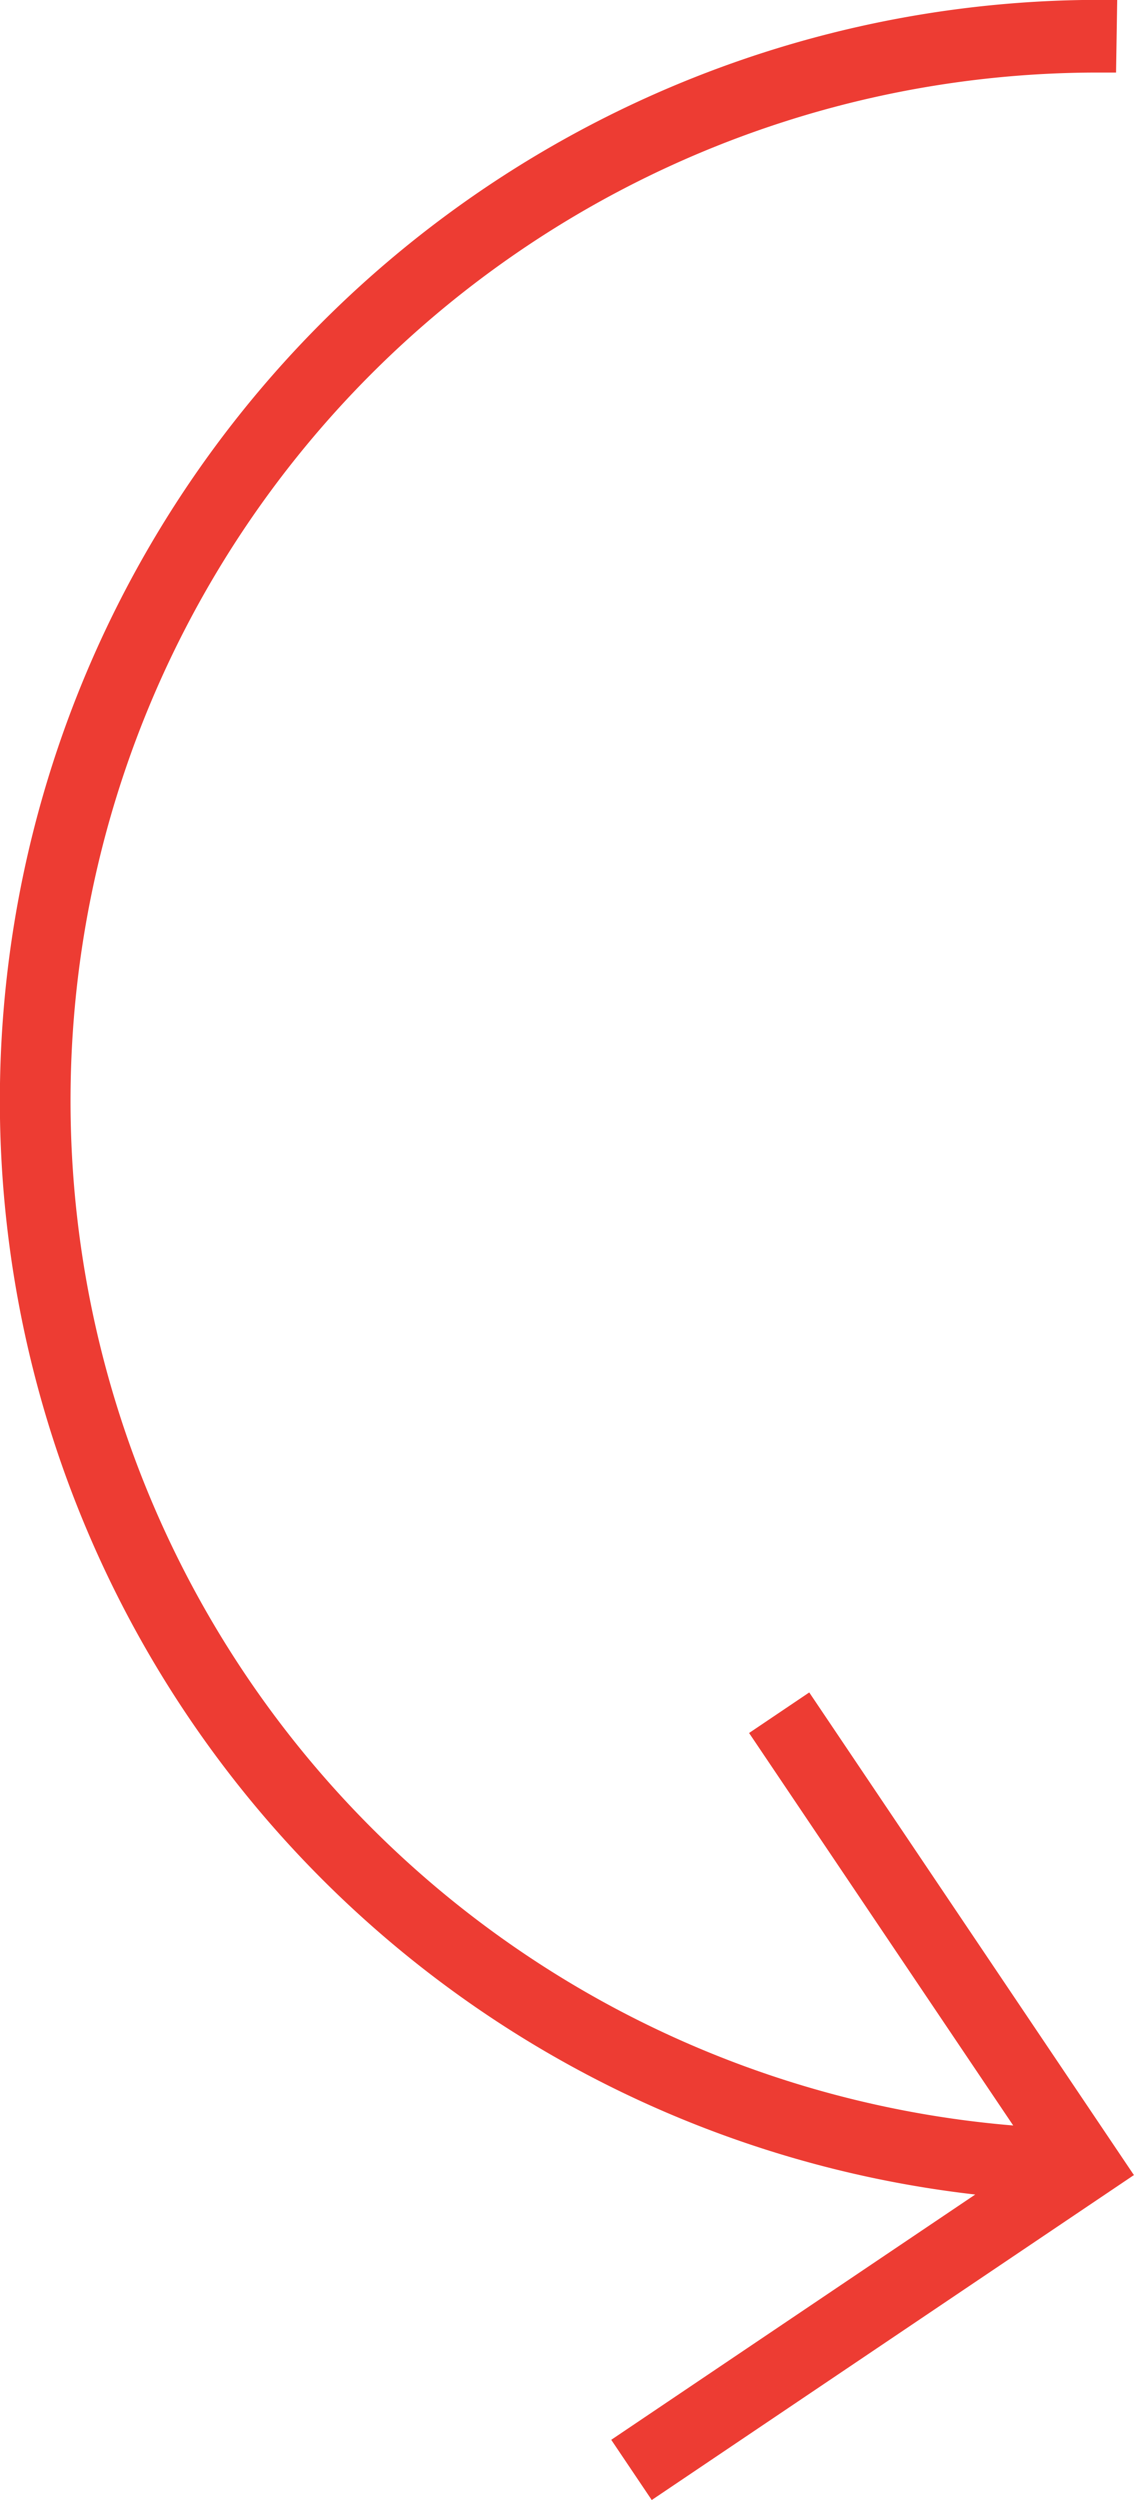 <svg id="Groupe_958" data-name="Groupe 958" xmlns="http://www.w3.org/2000/svg" width="35.582" height="78.396" viewBox="0 0 35.582 78.396">
  <g id="Groupe_836" data-name="Groupe 836">
    <path id="Tracé_5" data-name="Tracé 5" d="M33.984,69.034l.036-2.276a32.243,32.243,0,0,1,.492-64.483c.171,0,.338,0,.507,0L35.055,0A34.516,34.516,0,0,0,0,33.984a34.519,34.519,0,0,0,33.98,35.05Z" transform="translate(0 0)" fill="#ed3c33"/>
  </g>
  <g id="Groupe_837" data-name="Groupe 837" transform="translate(19.179 53.071)">
    <path id="Tracé_6" data-name="Tracé 6" d="M1.271,25.324,16.4,15.134,6.213,0,4.325,1.272l8.919,13.245L0,23.436Z" fill="#ed3c33"/>
  </g>
</svg>
